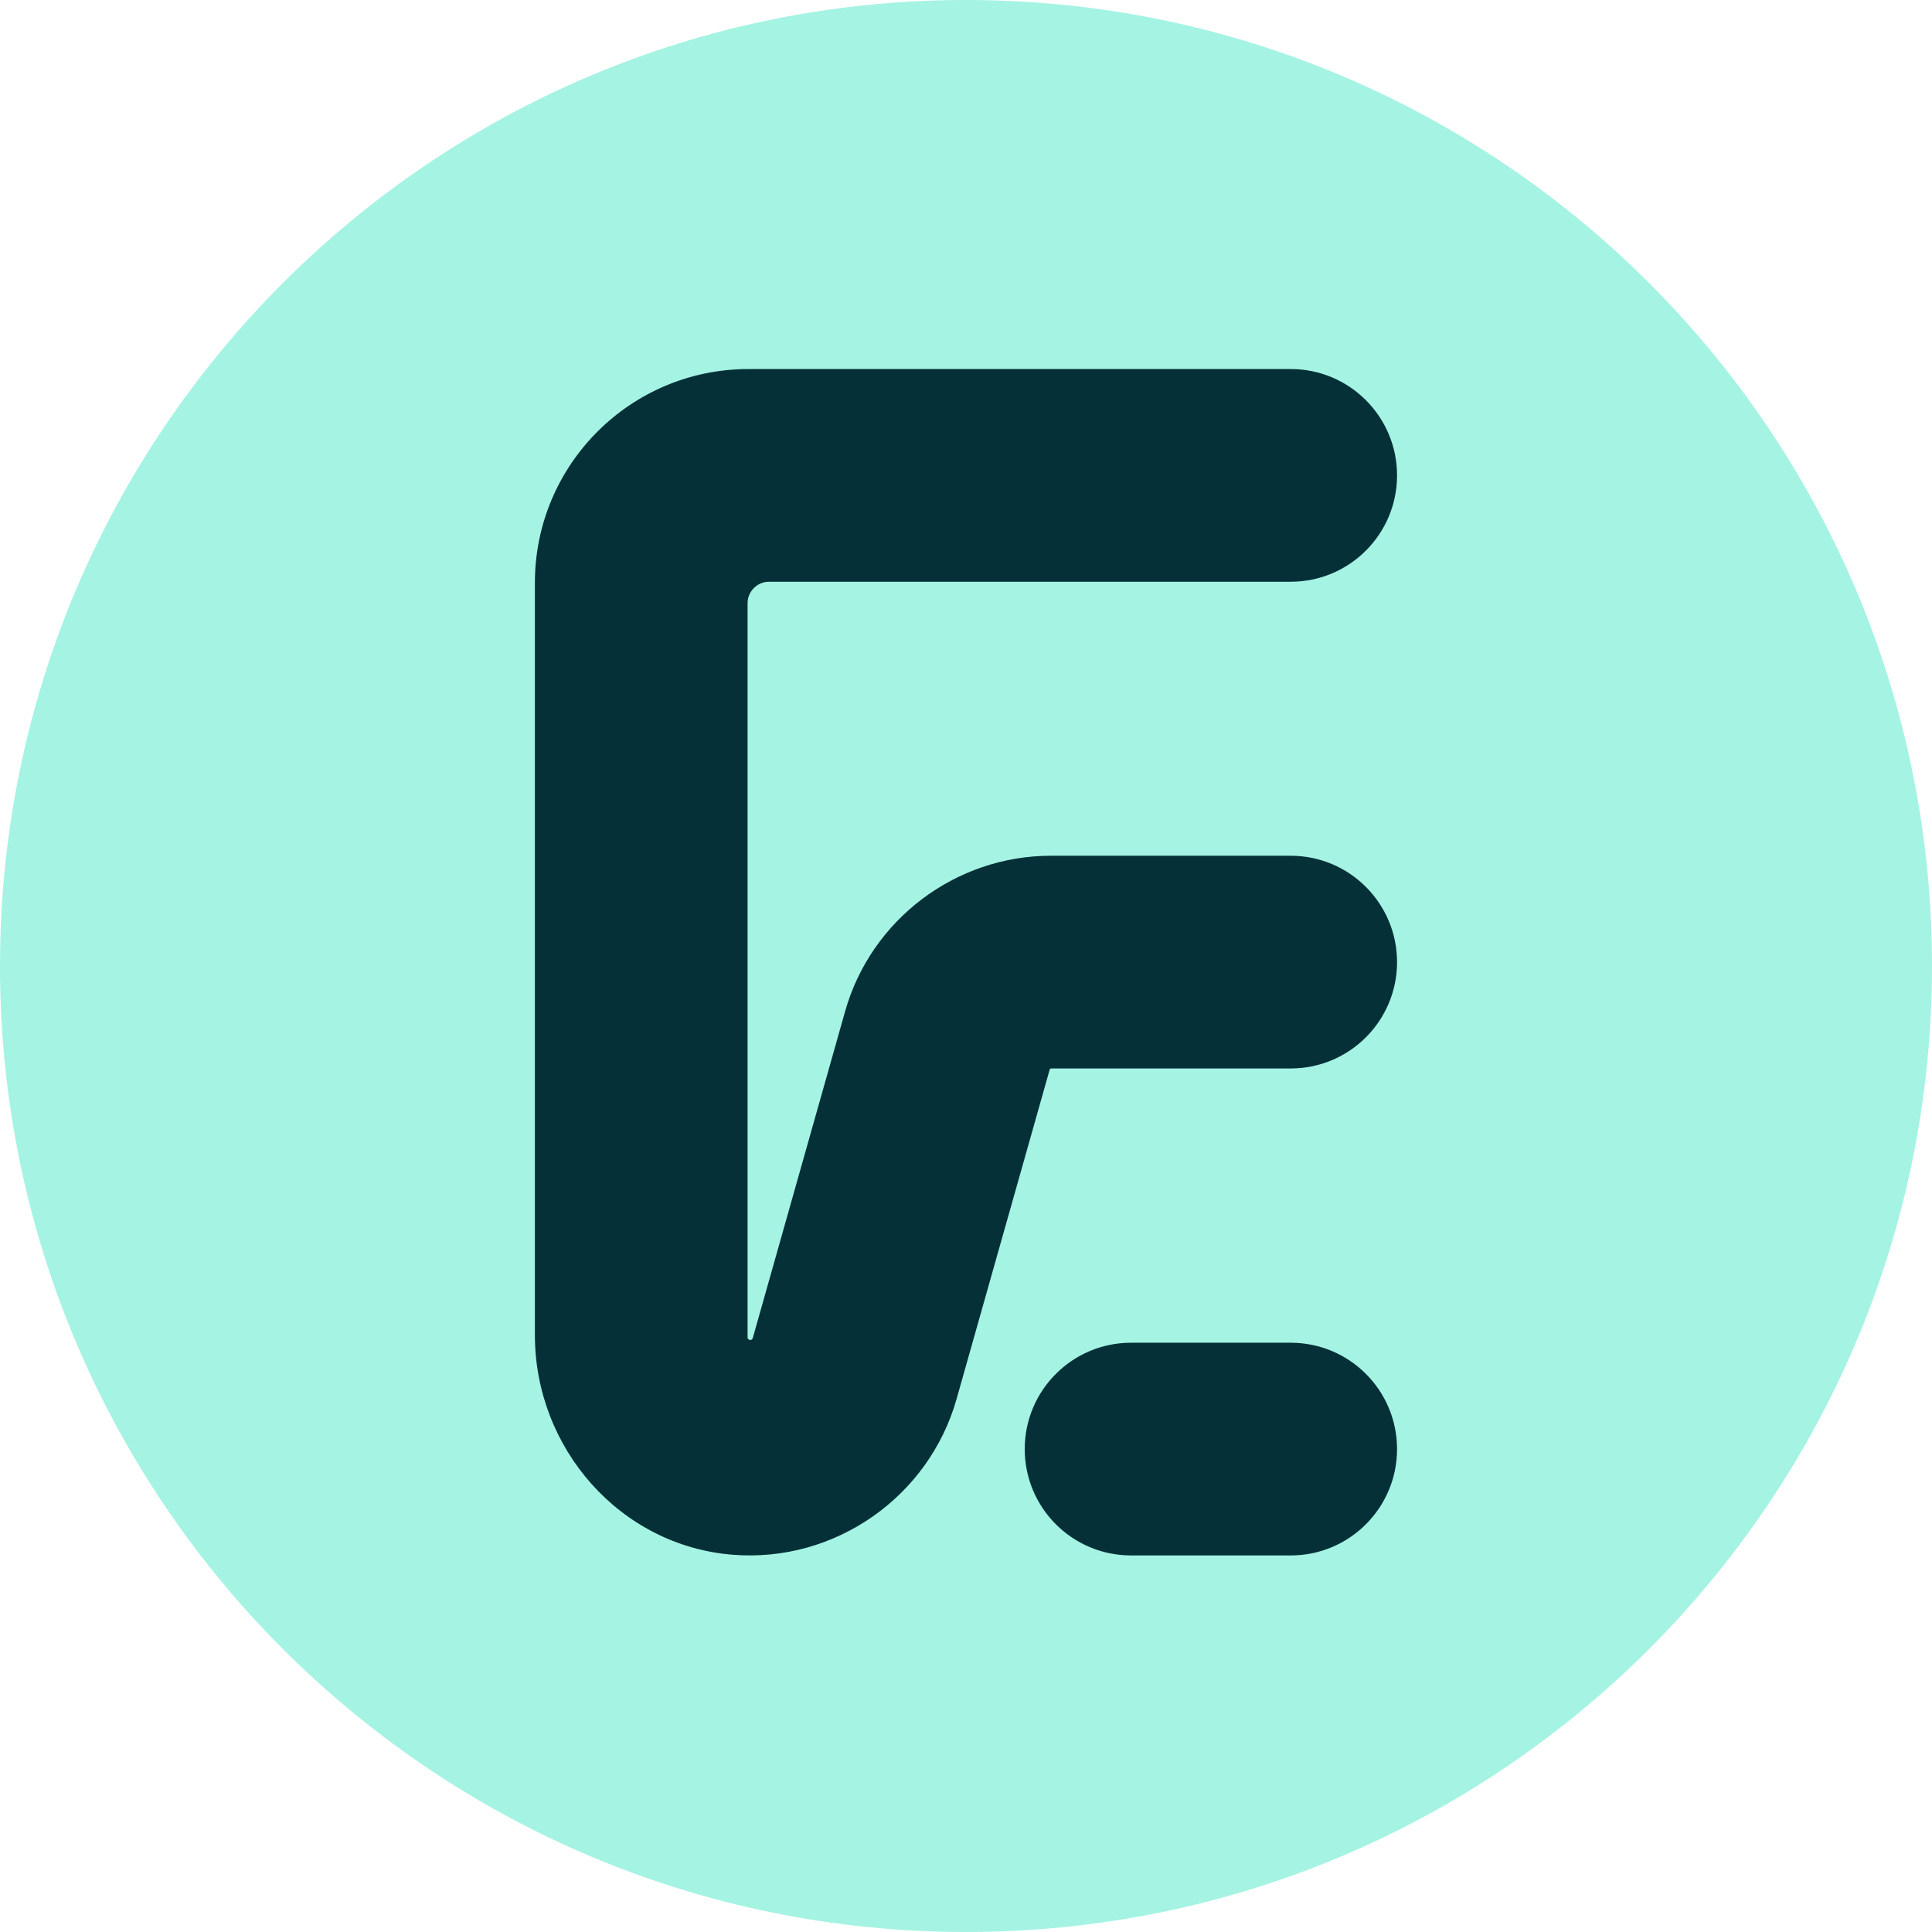 <svg xmlns="http://www.w3.org/2000/svg" xmlns:xlink="http://www.w3.org/1999/xlink" width="1080" zoomAndPan="magnify" viewBox="0 0 810 810" height="1080" preserveAspectRatio="xMidYMid meet" version="1.0"><defs><clipPath id="bcf08ea35a"><path d="M 405 0 C 181.324 0 0 181.324 0 405 C 0 628.676 181.324 810 405 810 C 628.676 810 810 628.676 810 405 C 810 181.324 628.676 0 405 0 Z M 405 0 " clip-rule="nonzero"/></clipPath><clipPath id="cf489ce317"><path d="M 224.258 154.695 L 585.52 154.695 L 585.52 653 L 224.258 653 Z M 224.258 154.695 " clip-rule="nonzero"/></clipPath></defs><g clip-path="url(#bcf08ea35a)"><rect x="-81" width="972" fill="#a5f3e3" y="-81" height="972" fill-opacity="1"/></g><g clip-path="url(#cf489ce317)"><path fill="#053038" d="M 307.246 651.84 C 259.984 648.098 224.258 607.188 224.258 559.777 L 224.258 244.285 C 224.258 194.824 264.355 154.723 313.816 154.723 L 541.137 154.723 C 565.758 154.723 585.719 174.684 585.719 199.309 C 585.719 223.938 565.758 243.898 541.137 243.898 L 322.422 243.898 C 317.473 243.898 313.426 247.945 313.426 252.895 L 313.426 560.676 C 313.426 561.965 315.242 562.254 315.617 560.938 L 354.328 423.98 C 365.172 385.594 400.617 358.781 440.516 358.781 L 541.137 358.781 C 565.758 358.781 585.719 378.746 585.719 403.367 L 585.719 403.371 C 585.719 427.992 565.758 447.957 541.137 447.957 L 440.516 447.957 C 440.383 448.055 440.266 448.145 440.137 448.242 L 401.047 586.539 C 389.48 627.418 350.203 655.246 307.246 651.84 Z M 429.621 607.535 C 429.621 582.91 449.582 562.949 474.207 562.949 L 541.137 562.949 C 565.758 562.949 585.719 582.91 585.719 607.535 C 585.719 632.164 565.758 652.125 541.137 652.125 L 474.207 652.125 C 449.582 652.125 429.621 632.164 429.621 607.535 " fill-opacity="1" fill-rule="nonzero"/></g></svg>